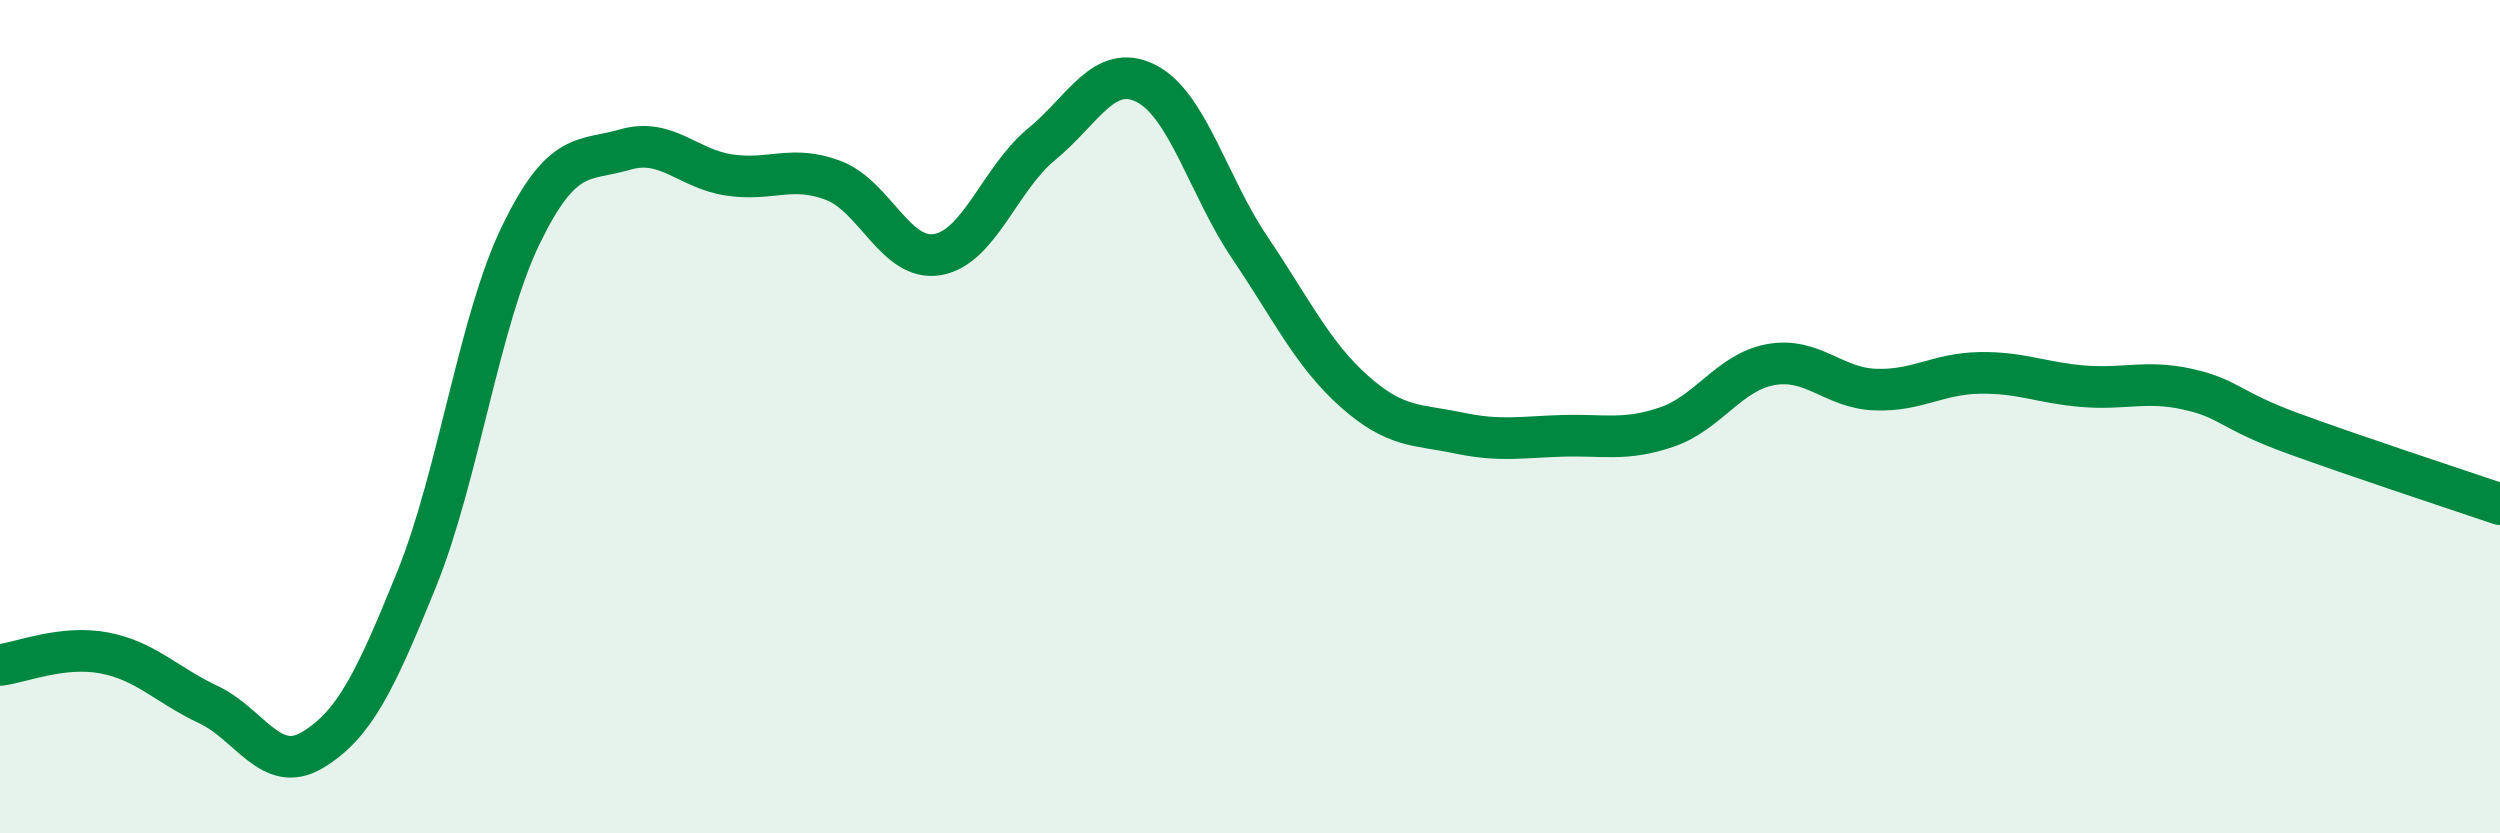 
    <svg width="60" height="20" viewBox="0 0 60 20" xmlns="http://www.w3.org/2000/svg">
      <path
        d="M 0,15.96 C 0.5,15.9 1.5,15.48 2.5,15.67 C 3.5,15.86 4,16.44 5,16.91 C 6,17.38 6.5,18.6 7.5,18 C 8.5,17.4 9,16.37 10,13.9 C 11,11.43 11.5,7.7 12.5,5.64 C 13.5,3.58 14,3.88 15,3.59 C 16,3.3 16.5,4.05 17.5,4.2 C 18.5,4.35 19,3.95 20,4.33 C 21,4.71 21.5,6.28 22.5,6.11 C 23.5,5.94 24,4.28 25,3.46 C 26,2.64 26.5,1.5 27.5,2 C 28.5,2.5 29,4.47 30,5.95 C 31,7.43 31.5,8.5 32.5,9.39 C 33.5,10.28 34,10.18 35,10.39 C 36,10.6 36.5,10.49 37.5,10.46 C 38.5,10.43 39,10.59 40,10.25 C 41,9.91 41.5,8.93 42.5,8.75 C 43.5,8.57 44,9.31 45,9.35 C 46,9.39 46.5,8.97 47.5,8.95 C 48.5,8.93 49,9.19 50,9.27 C 51,9.35 51.5,9.12 52.5,9.34 C 53.5,9.56 53.5,9.84 55,10.39 C 56.5,10.94 59,11.76 60,12.1L60 20L0 20Z"
        fill="#008740"
        opacity="0.1"
        stroke-linecap="round"
        stroke-linejoin="round"
      />
      <path
        d="M 0,15.96 C 0.5,15.9 1.5,15.48 2.5,15.67 C 3.5,15.86 4,16.44 5,16.91 C 6,17.38 6.5,18.6 7.5,18 C 8.5,17.4 9,16.37 10,13.9 C 11,11.43 11.5,7.7 12.5,5.64 C 13.5,3.58 14,3.88 15,3.59 C 16,3.3 16.5,4.05 17.5,4.2 C 18.5,4.35 19,3.95 20,4.33 C 21,4.71 21.5,6.28 22.5,6.11 C 23.5,5.94 24,4.28 25,3.46 C 26,2.64 26.5,1.5 27.5,2 C 28.5,2.5 29,4.47 30,5.95 C 31,7.43 31.5,8.5 32.5,9.39 C 33.5,10.28 34,10.18 35,10.39 C 36,10.6 36.5,10.49 37.5,10.46 C 38.5,10.43 39,10.59 40,10.25 C 41,9.91 41.5,8.93 42.5,8.75 C 43.5,8.57 44,9.31 45,9.35 C 46,9.39 46.5,8.97 47.5,8.95 C 48.5,8.93 49,9.19 50,9.27 C 51,9.35 51.5,9.12 52.5,9.34 C 53.5,9.56 53.5,9.84 55,10.39 C 56.5,10.94 59,11.76 60,12.1"
        stroke="#008740"
        stroke-width="1"
        fill="none"
        stroke-linecap="round"
        stroke-linejoin="round"
      />
    </svg>
  